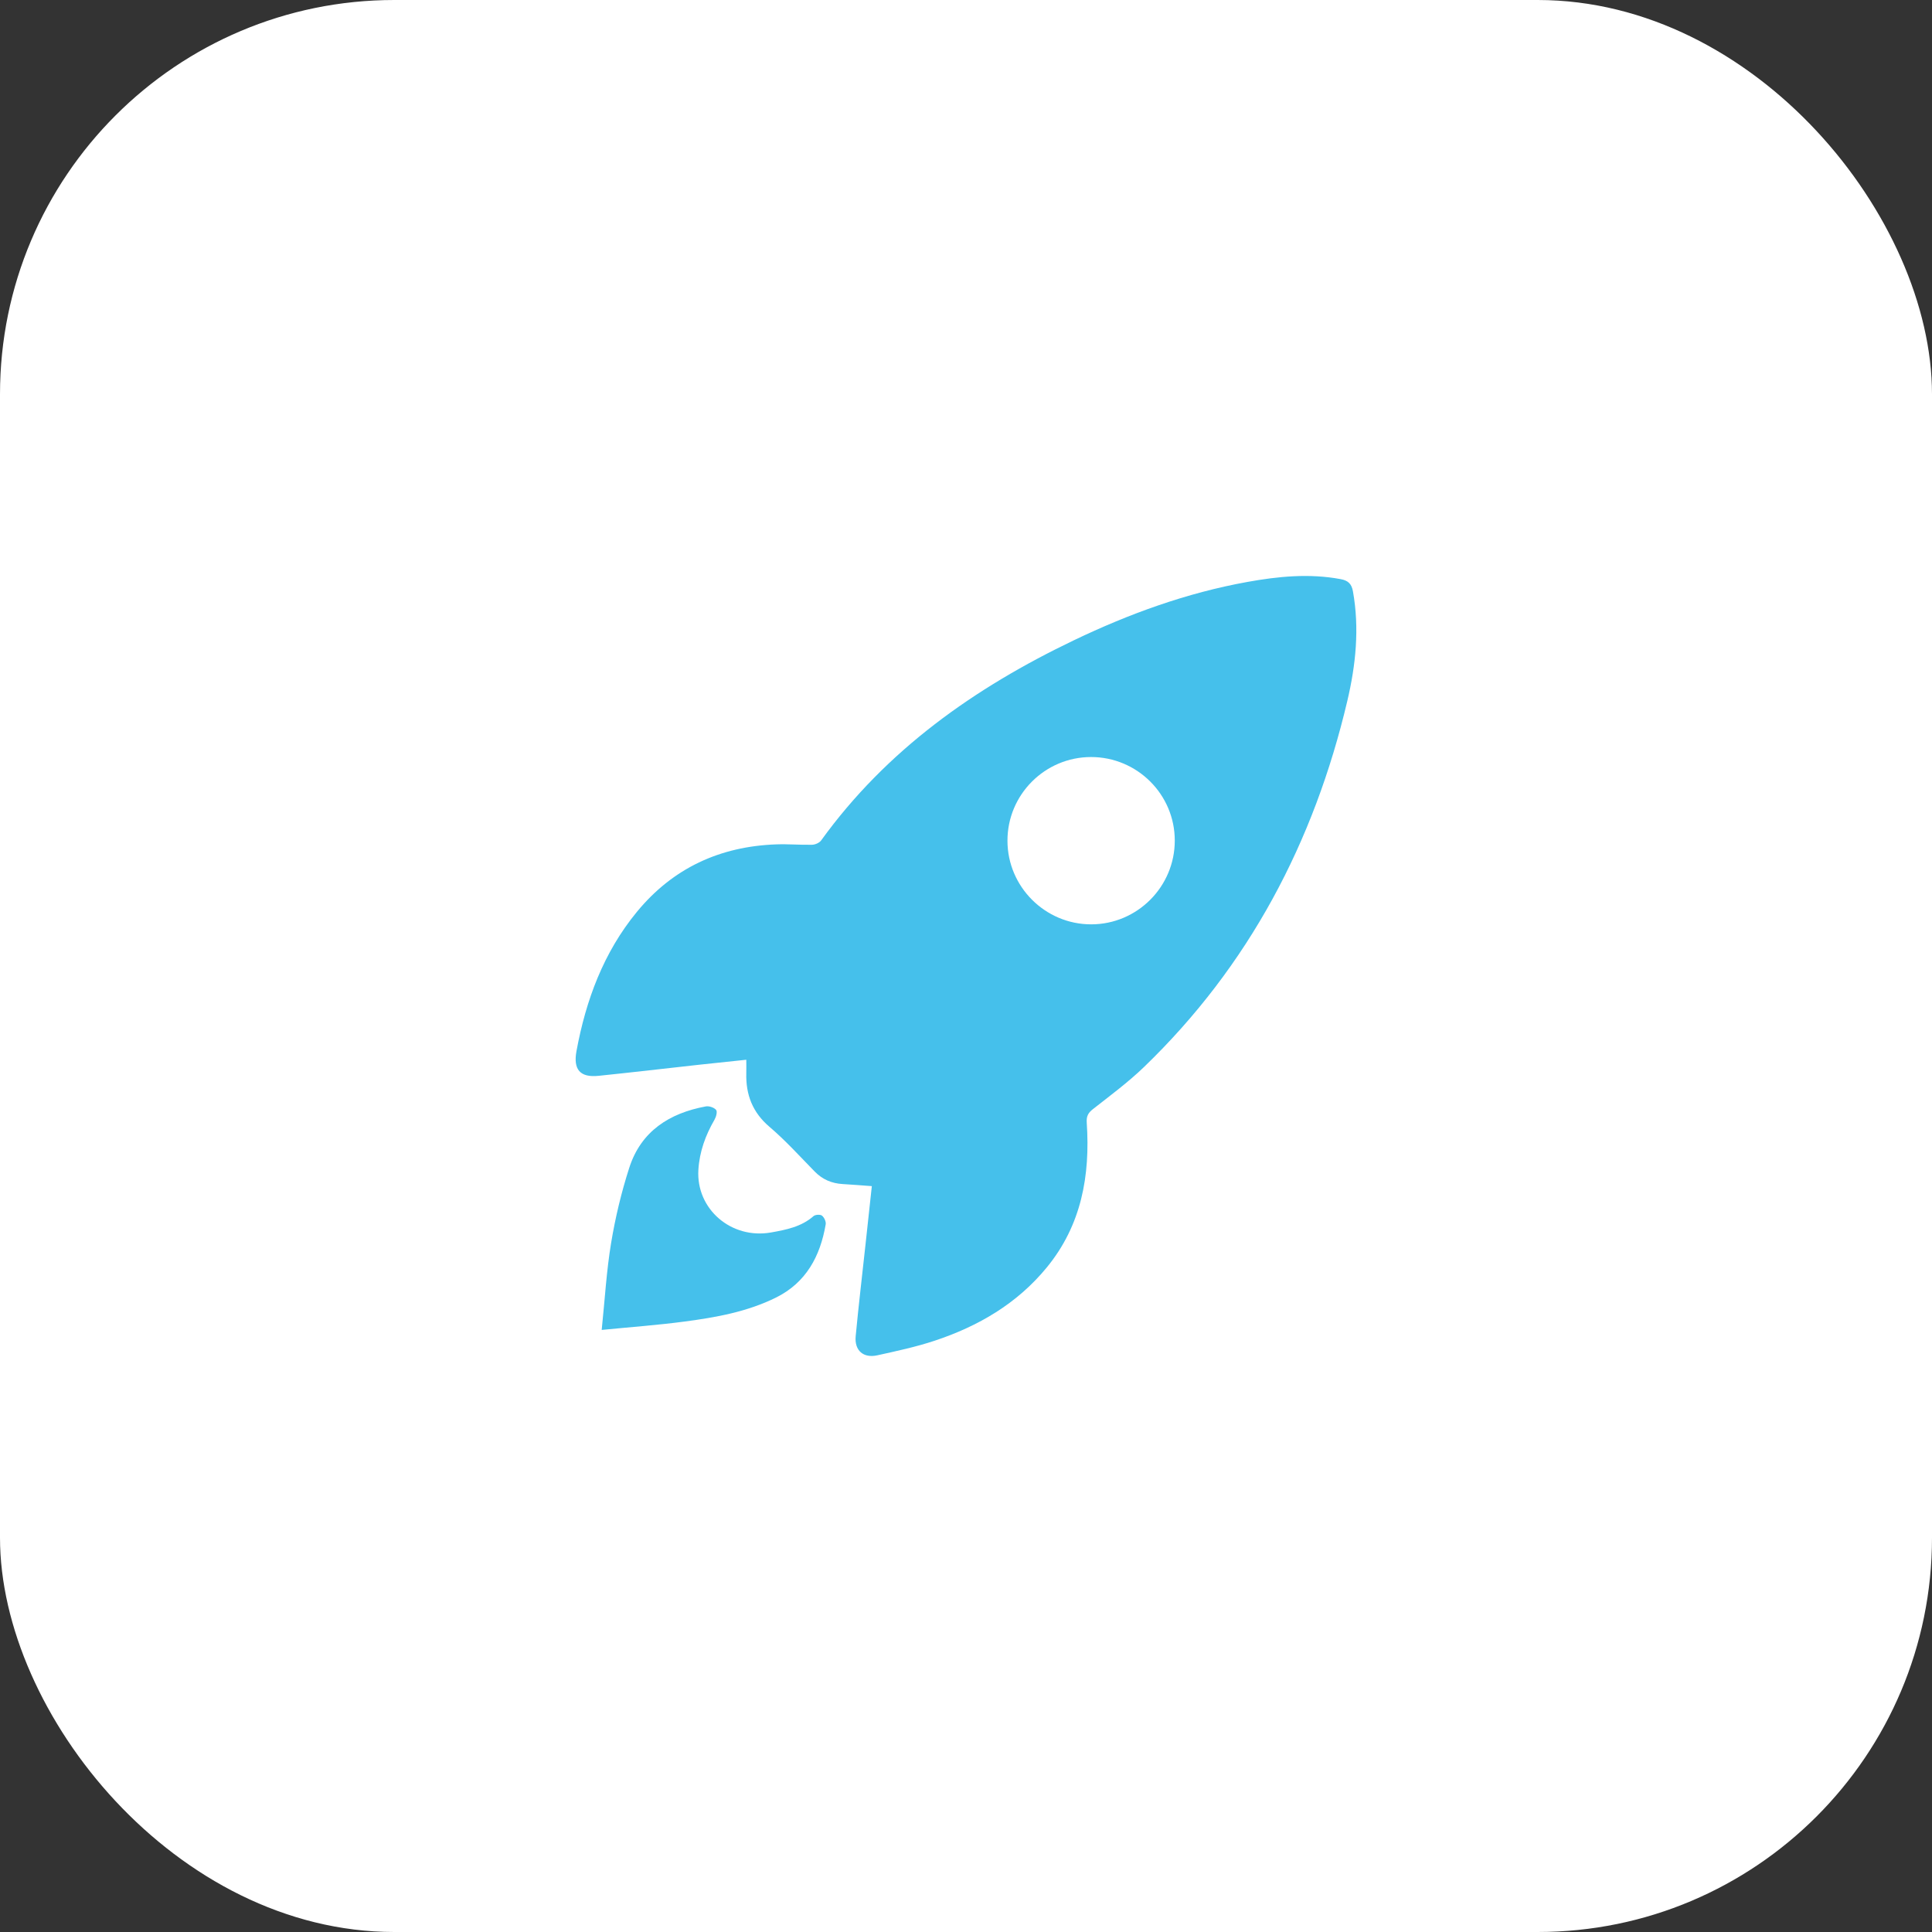 <?xml version="1.0" encoding="UTF-8"?>
<svg xmlns="http://www.w3.org/2000/svg" id="Layer_1" viewBox="0 0 500 500">
  <rect x="0" y="0" width="500" height="500" fill="#333333" stroke="none"/>
  <defs>
    <style>
      .cls-1 {
        fill: #fff;
      }

      .cls-2 {
        fill: #45c0eb;
      }
    </style>
  </defs>
  <rect class="cls-1" width="500" height="500" rx="102.04" ry="102.04"></rect>
  <g>
    <path class="cls-2" d="M225.64,306.97c-2.67-.19-5.12-.4-7.58-.54-2.82-.17-5.2-1.18-7.21-3.23-3.84-3.92-7.53-8.02-11.7-11.57-4.41-3.75-6.15-8.33-6.01-13.88.03-1.04,0-2.09,0-3.49-4.17.44-8.08.84-12,1.27-8.74.96-17.46,1.99-26.21,2.89-4.8.5-6.63-1.61-5.73-6.44,2.44-13.18,6.99-25.47,15.6-35.96,9.34-11.37,21.53-16.98,36.13-17.5,3.07-.11,6.16.17,9.24.1.81-.02,1.9-.5,2.35-1.13,16.92-23.42,39.68-39.47,65.38-51.78,14.33-6.87,29.19-12.26,44.88-15.1,8.01-1.45,16.07-2.25,24.19-.73,1.88.35,2.82,1.18,3.17,3.15,1.72,9.59.74,19.07-1.46,28.39-8.61,36.5-25.45,68.52-52.61,94.72-4.1,3.95-8.72,7.37-13.21,10.89-1.28,1-1.72,1.89-1.61,3.53.92,13.68-1.36,26.51-10.35,37.46-7.68,9.37-17.72,15.21-29.03,18.96-4.82,1.6-9.84,2.67-14.81,3.77-3.63.8-5.95-1.24-5.61-4.93.74-7.85,1.67-15.68,2.52-23.52.55-5.06,1.1-10.12,1.66-15.33ZM282.41,239.22c11.92-.01,21.63-9.75,21.62-21.69,0-11.93-9.73-21.62-21.68-21.61-11.93.01-21.64,9.73-21.62,21.67.01,11.91,9.77,21.64,21.68,21.63Z"></path>
    <path class="cls-2" d="M155.72,344.17c.82-7.94,1.24-15.3,2.44-22.52,1.09-6.56,2.65-13.09,4.69-19.42,3.04-9.47,10.39-14.15,19.81-15.89.84-.16,2.15.28,2.67.91.37.45,0,1.82-.43,2.55-2.34,4.02-3.88,8.32-4.16,12.95-.63,10.16,8.52,18.03,18.8,16.21,3.92-.7,7.83-1.45,11-4.23.46-.4,1.73-.48,2.18-.13.58.45,1.09,1.55.97,2.25-1.41,8.25-5.06,15.09-12.87,18.96-7.43,3.68-15.51,5.13-23.63,6.2-6.9.92-13.86,1.42-21.47,2.17Z"></path>
  </g>
</svg>
